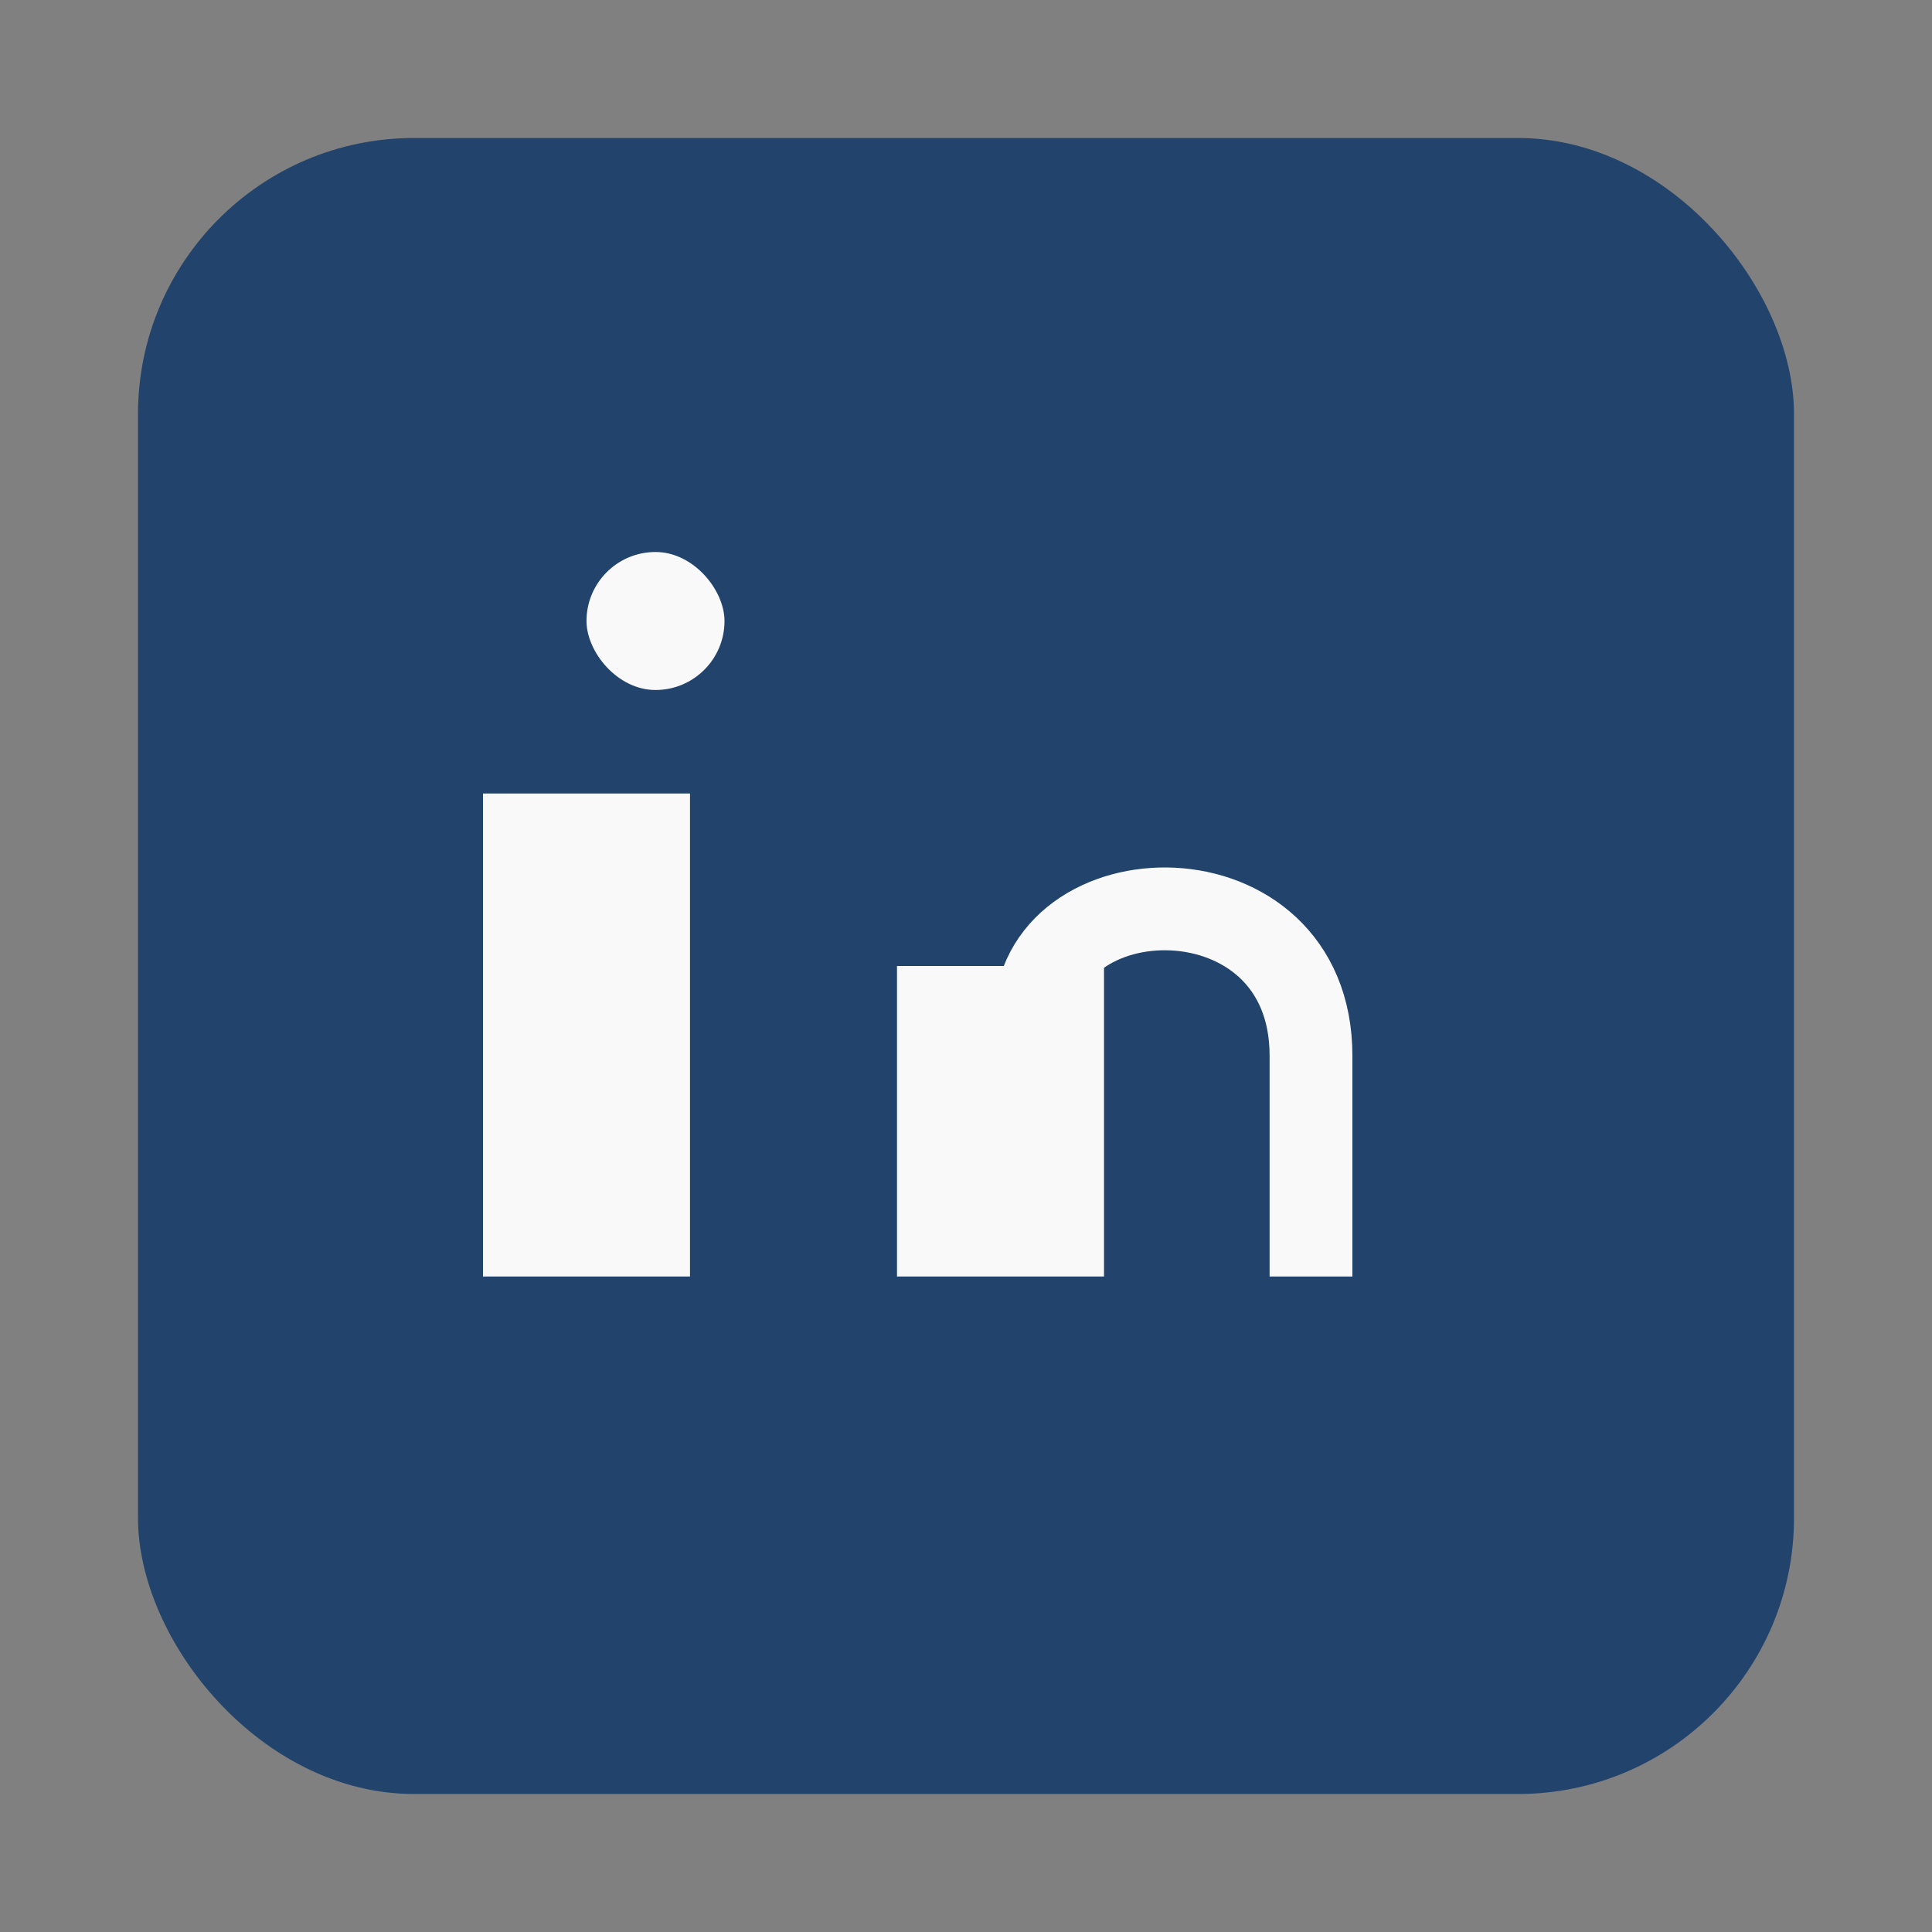 <?xml version="1.0" encoding="UTF-8"?>
<svg xmlns="http://www.w3.org/2000/svg" width="28" height="28" viewBox="0 0 28 28"><rect x="0" y="0" width="28" height="28" fill="#808080" stroke="none"/><rect x="2" y="2" width="24" height="24" rx="4" fill="#22436C"/><rect x="7" y="11.5" width="3" height="7" fill="#F9F9F9"/><rect x="8.5" y="8" width="2" height="2" rx="1" fill="#F9F9F9"/><rect x="13" y="14" width="3" height="4.5" fill="#F9F9F9"/><path d="M15 16v-1.2C15 12.6 19 12.5 19 15.3V18.5" stroke="#F9F9F9" stroke-width="1.2" fill="none"/></svg>